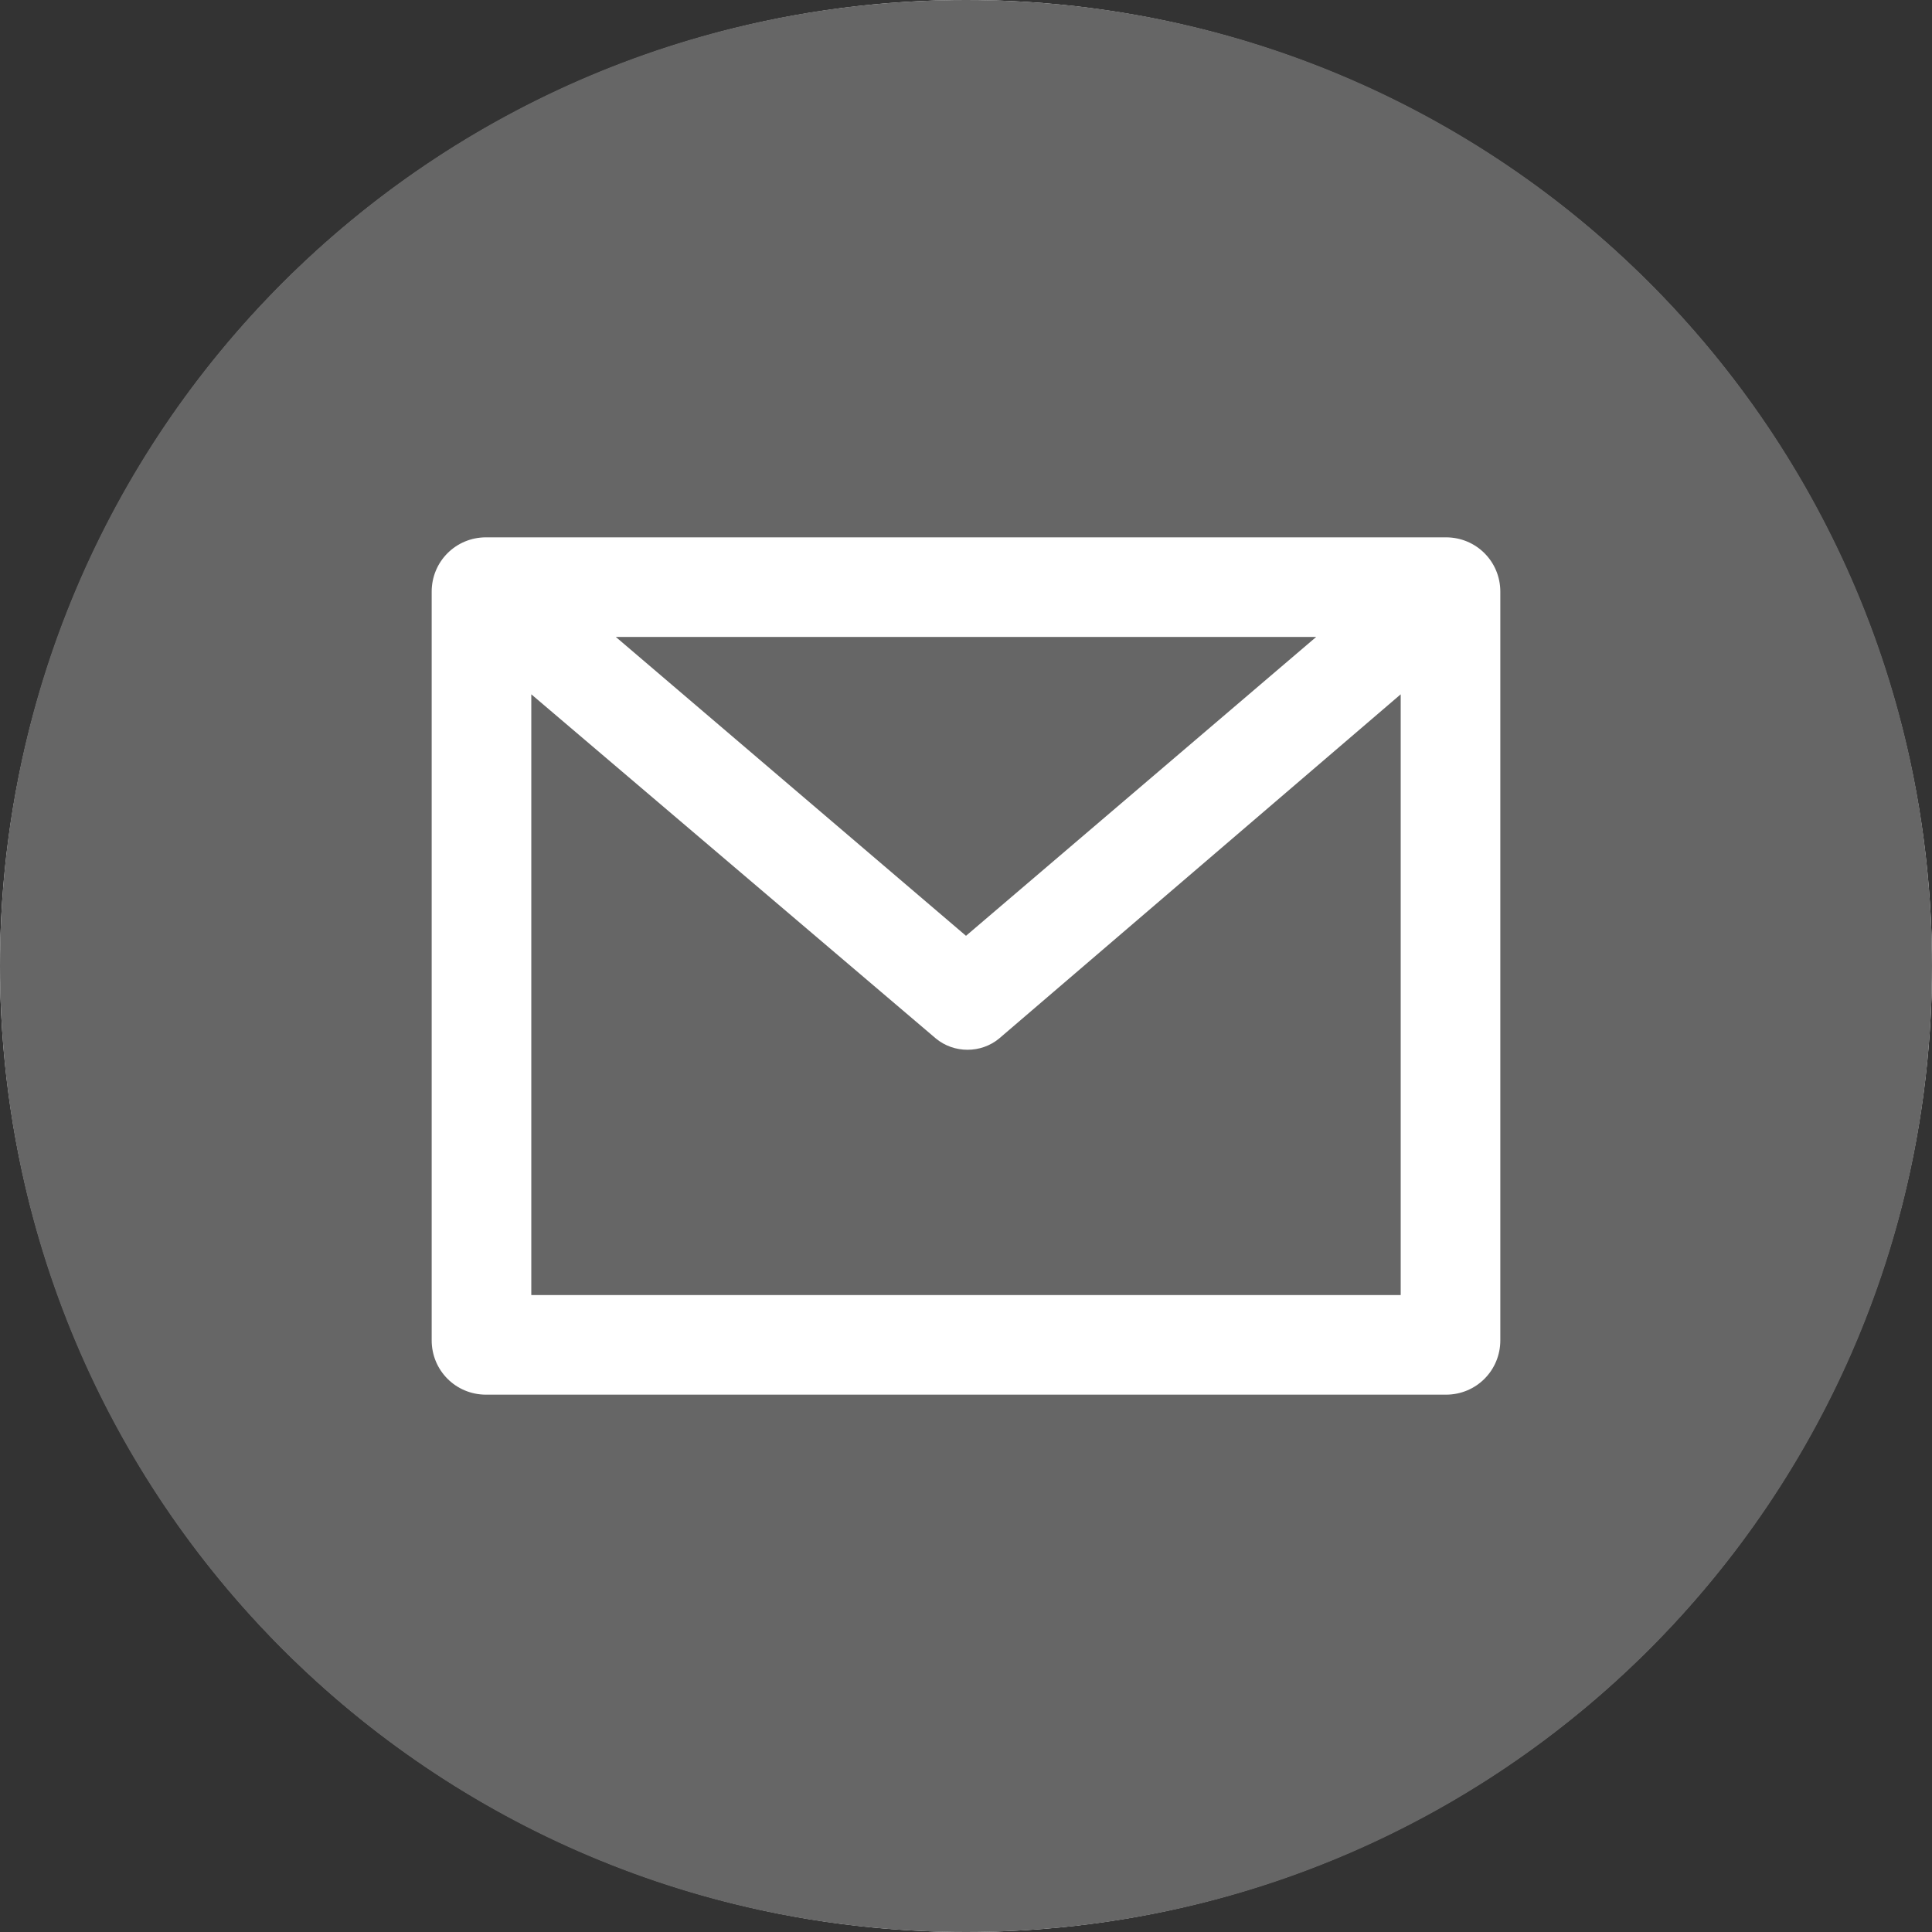 <?xml version="1.0" encoding="utf-8"?>
<!-- Generator: Adobe Illustrator 22.1.0, SVG Export Plug-In . SVG Version: 6.00 Build 0)  -->
<svg version="1.1" id="Calque_1" xmlns="http://www.w3.org/2000/svg" xmlns:xlink="http://www.w3.org/1999/xlink" x="0px" y="0px"
	 viewBox="0 0 64 64" style="enable-background:new 0 0 64 64;" xml:space="preserve">
<rect x="0" y="0" width="64" height="64" fill="#333333" stroke="none"/>
<style type="text/css">
	.st0{fill:#FFFFFF;}
	.st1{fill:#666666;}
</style>
<title>Fichier 9</title>
<circle class="st0" cx="32" cy="32" r="32"/>
<g id="Calque_2_1_">
	<g id="Calque_1-2">
		<polygon class="st1" points="43.6,21.1 20.4,21.1 32,31 		"/>
		<path class="st1" d="M33.1,34.4c-0.6,0.5-1.5,0.5-2.1,0L17.6,23v19.9h28.8V23L33.1,34.4z"/>
		<path class="st1" d="M32,0C14.3,0,0,14.3,0,32s14.3,32,32,32s32-14.3,32-32S49.7,0,32,0z M49.7,44.4c0,1-0.8,1.8-1.8,1.8H16.1
			c-1,0-1.8-0.8-1.8-1.8V19.6c0-1,0.8-1.8,1.8-1.8h31.8c1,0,1.8,0.8,1.8,1.8V44.4z"/>
	</g>
</g>
</svg>
